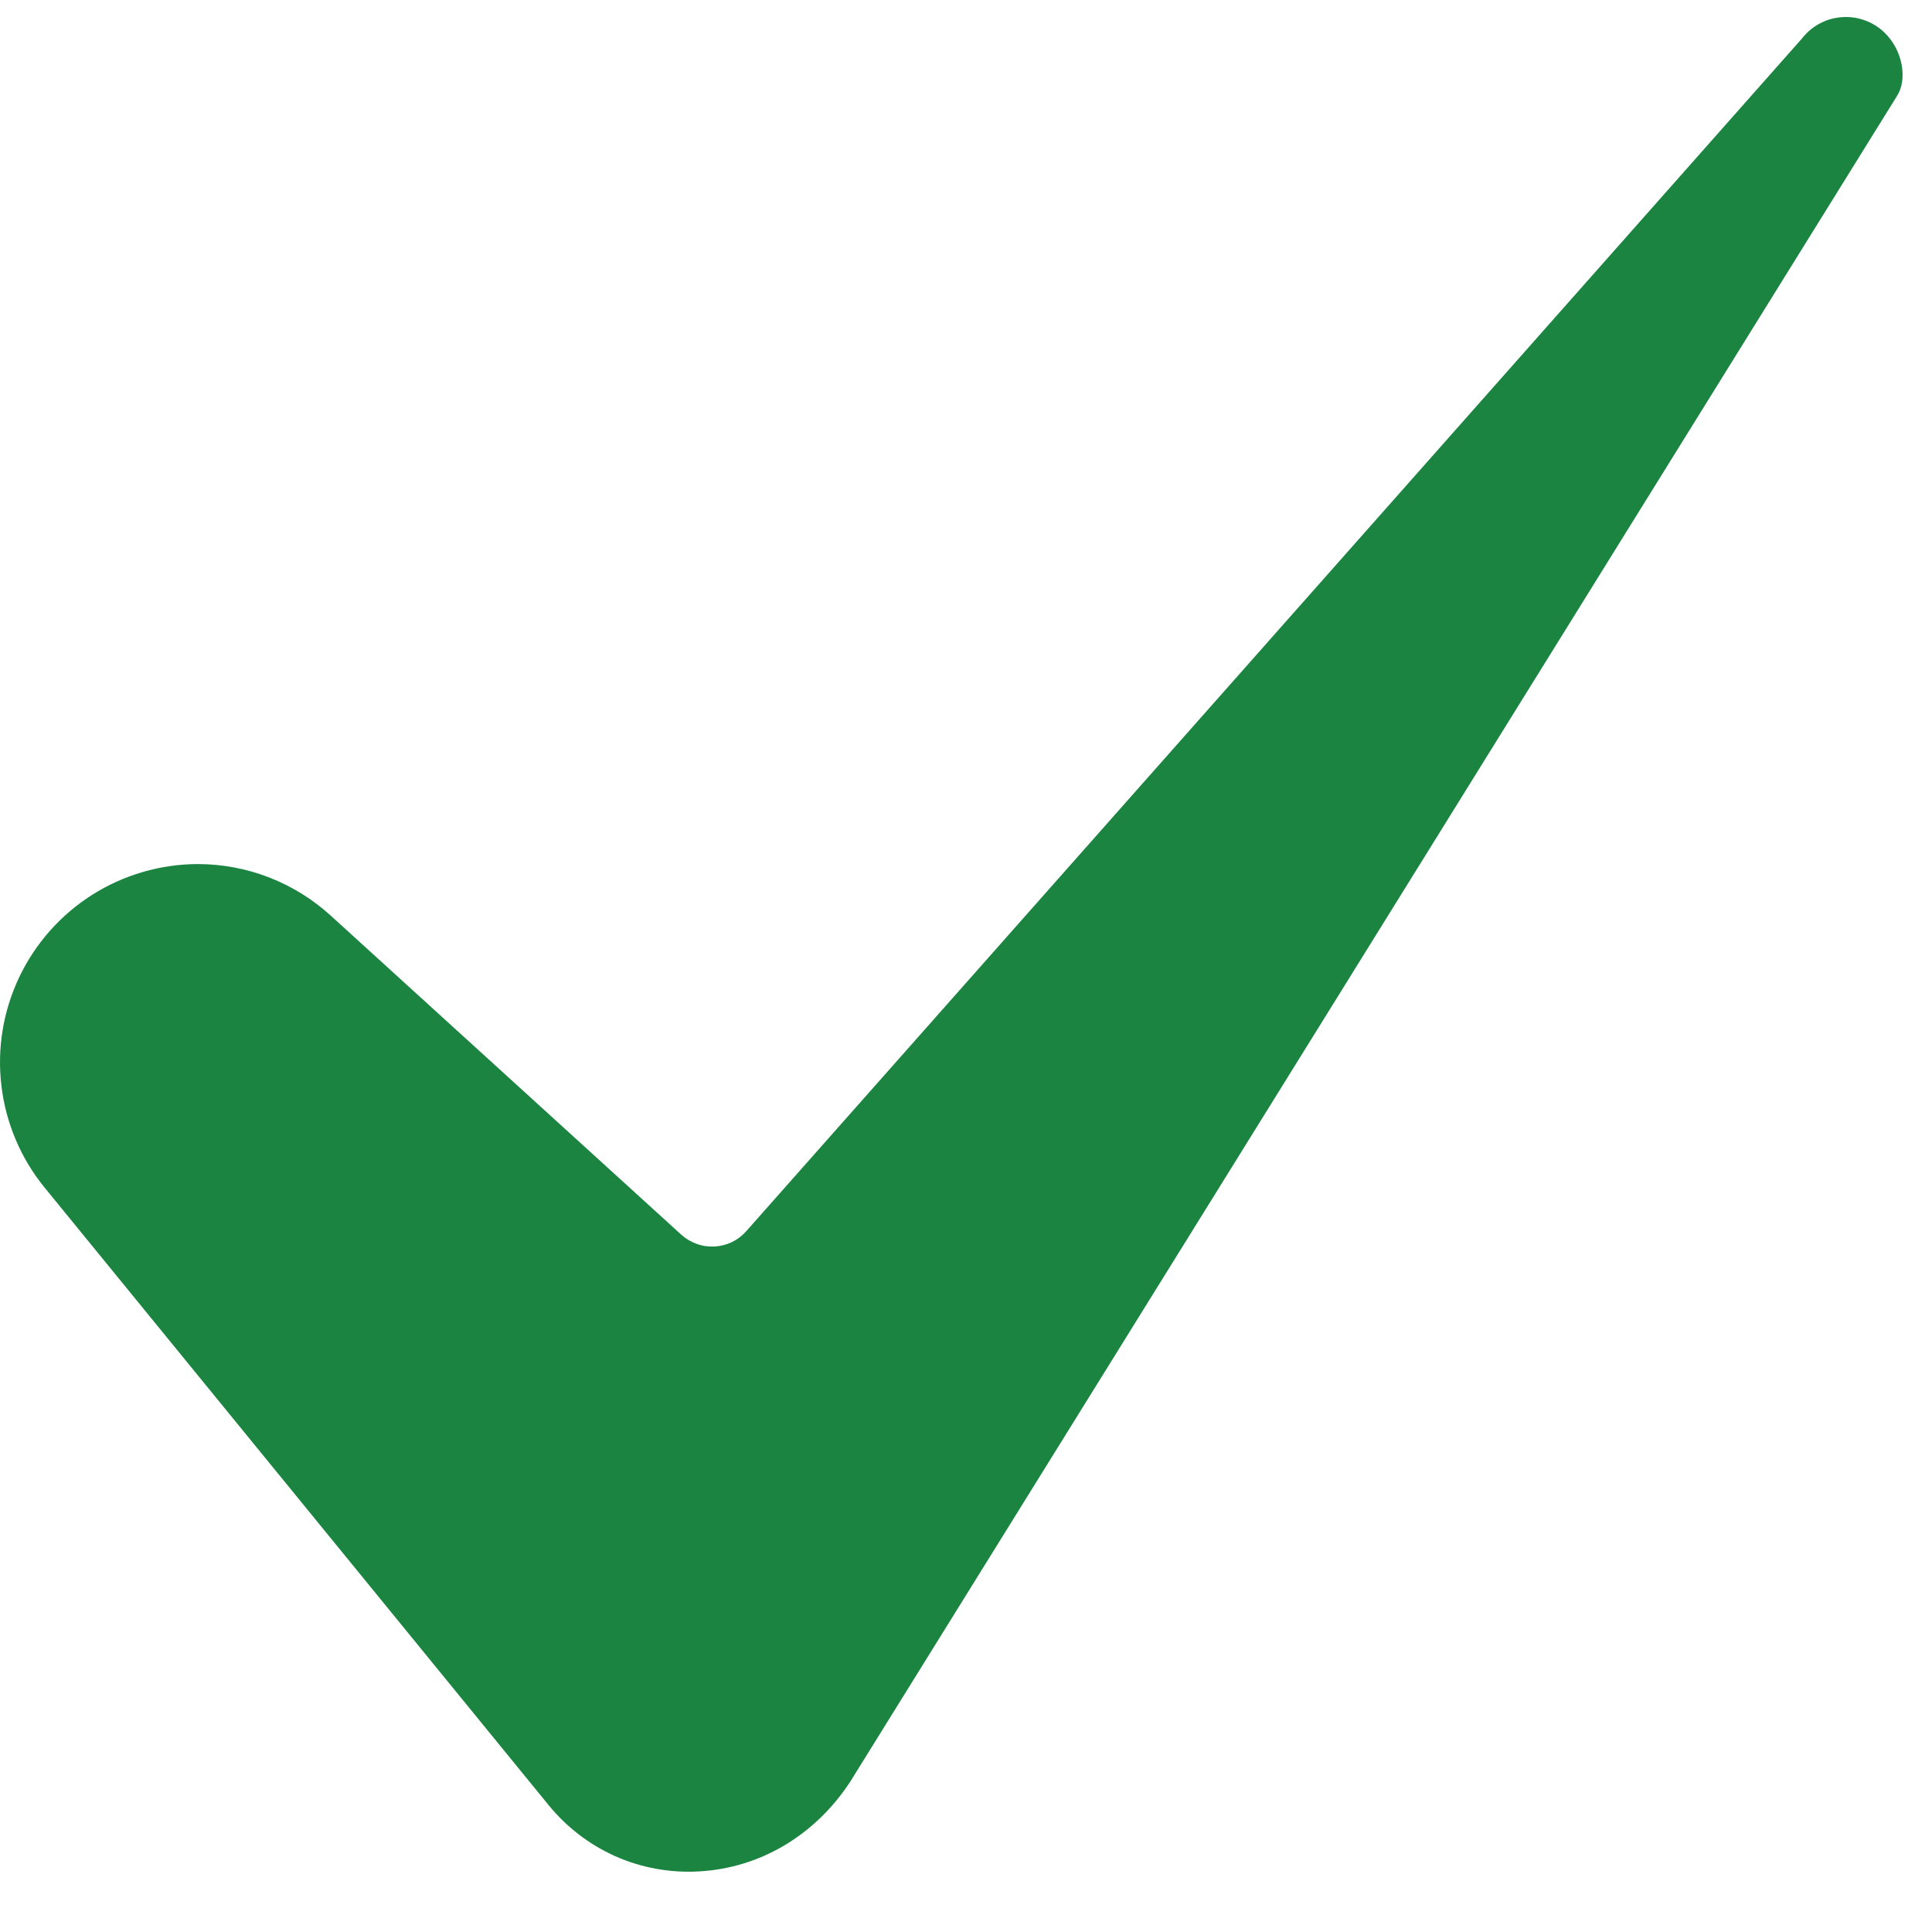 <svg width="25" height="25" viewBox="0 0 25 25" fill="none" xmlns="http://www.w3.org/2000/svg">
<path d="M2.559 11.181C2.075 11.182 1.6 11.321 1.191 11.58C0.782 11.84 0.455 12.21 0.247 12.648C0.04 13.086 -0.04 13.573 0.019 14.055C0.077 14.536 0.27 14.991 0.576 15.366L7.094 23.352C7.327 23.64 7.625 23.869 7.963 24.02C8.302 24.17 8.672 24.237 9.042 24.216C9.833 24.174 10.547 23.75 11.002 23.055L24.544 1.247C24.546 1.243 24.548 1.24 24.55 1.236C24.677 1.041 24.636 0.654 24.374 0.411C24.302 0.345 24.217 0.293 24.125 0.261C24.032 0.228 23.934 0.215 23.836 0.222C23.738 0.228 23.642 0.255 23.555 0.3C23.468 0.345 23.391 0.408 23.329 0.484C23.324 0.49 23.319 0.496 23.314 0.502L9.657 15.931C9.605 15.99 9.542 16.038 9.472 16.072C9.401 16.106 9.324 16.126 9.246 16.13C9.168 16.134 9.089 16.123 9.016 16.096C8.942 16.07 8.874 16.029 8.816 15.977L4.284 11.852C3.813 11.421 3.198 11.181 2.559 11.181Z" fill="#1B8441"/>
</svg>
